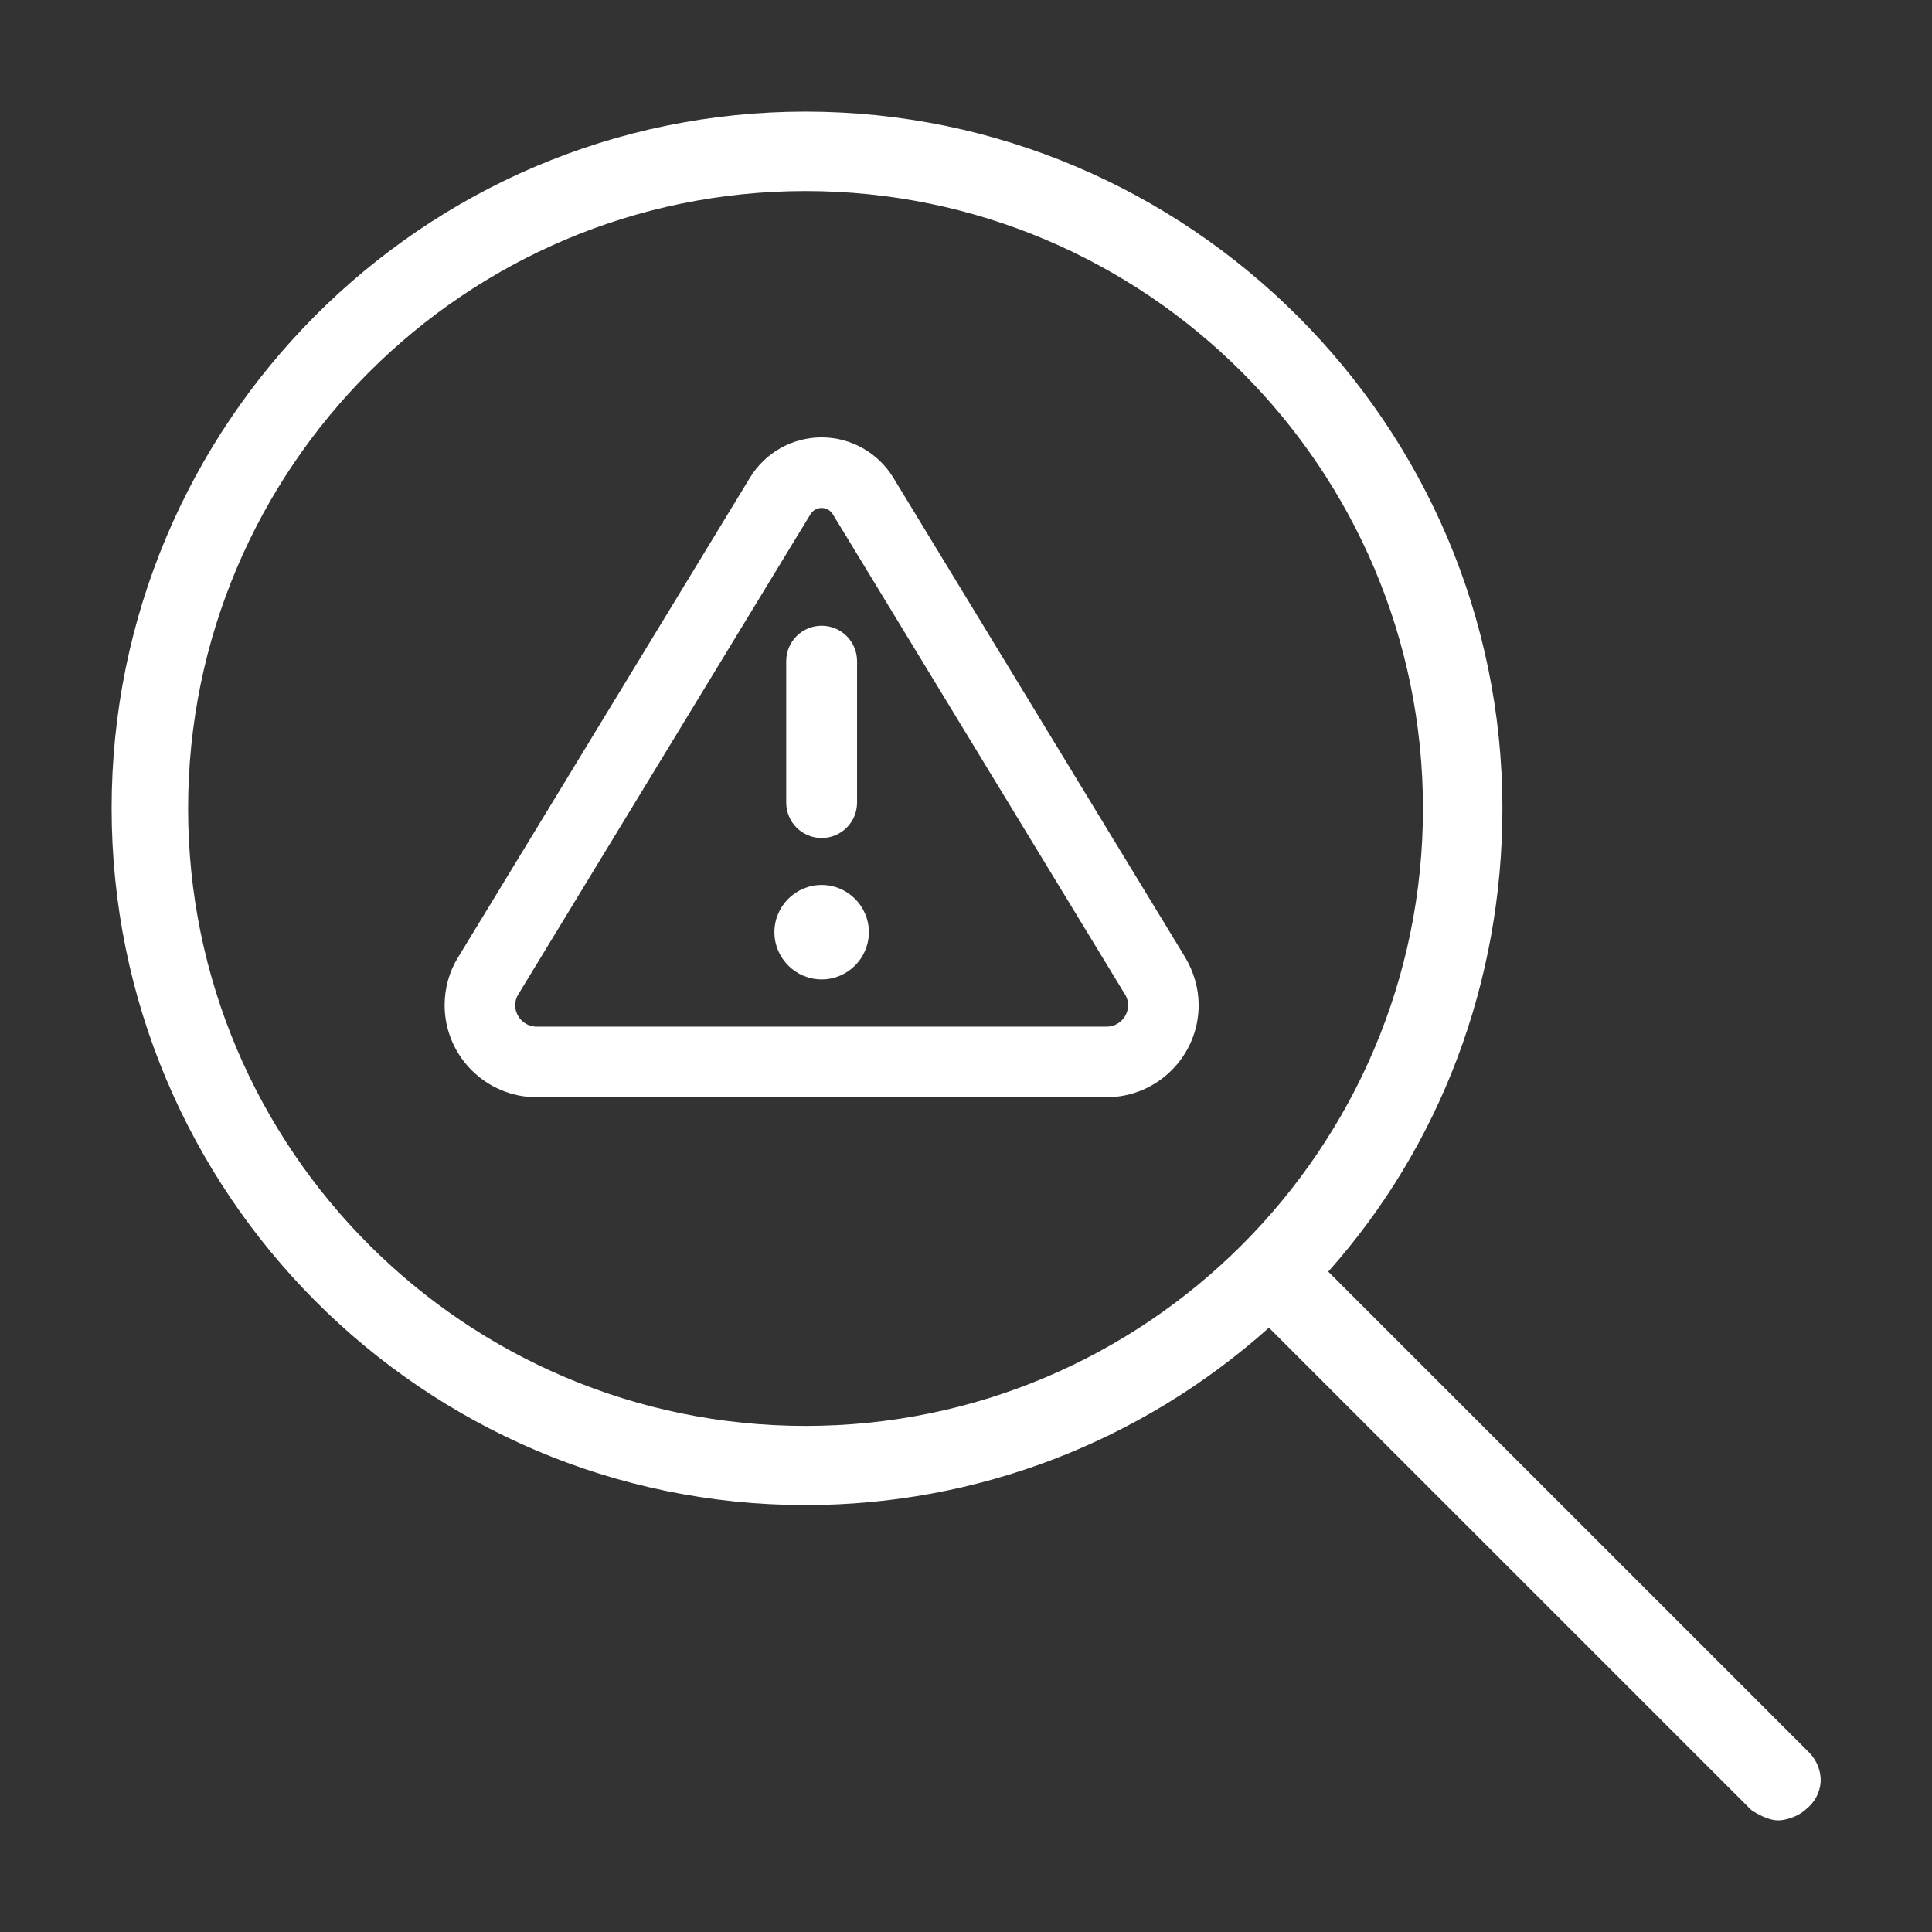 <svg width="36" height="36" viewBox="0 0 36 36" fill="none" xmlns="http://www.w3.org/2000/svg">
<rect x="0" y="0" width="36" height="36" fill="#333333" stroke="none"/>
<g clip-path="url(#clip0_1516_12448)">
<path d="M33.475 33.53C33.38 33.625 33.2 33.675 33.13 33.675C33.06 33.675 32.935 33.625 32.785 33.53L23.65 24.395C21.38 26.5 18.345 27.795 15.005 27.795C8.03 27.795 2.325 22.095 2.325 15.06C2.325 8.025 7.975 2.33 15.01 2.33C22.045 2.33 27.745 8.03 27.745 15.065C27.745 18.405 26.5 21.435 24.405 23.7L33.54 32.835C33.73 33.03 33.73 33.335 33.48 33.53H33.475ZM26.76 15.06C26.76 8.58 21.49 3.305 15.005 3.305C8.52 3.305 3.255 8.58 3.255 15.06C3.255 21.54 8.525 26.815 15.01 26.815C21.495 26.815 26.765 21.545 26.765 15.06H26.76Z" fill="white"/>
<path d="M33.13 33.92C33.005 33.92 32.84 33.86 32.65 33.74L32.61 33.705L23.645 24.74C21.255 26.875 18.2 28.045 15.01 28.045C7.88 28.045 2.08 22.22 2.08 15.06C2.08 7.9 7.88 2.08 15.01 2.08C22.14 2.08 27.995 7.905 27.995 15.065C27.995 18.29 26.845 21.345 24.75 23.695L33.715 32.66C33.86 32.81 33.935 33.01 33.925 33.205C33.91 33.405 33.815 33.585 33.65 33.715C33.5 33.855 33.265 33.92 33.14 33.92H33.13ZM32.945 33.33C33.055 33.4 33.12 33.42 33.135 33.42C33.165 33.42 33.26 33.385 33.3 33.35L33.325 33.33C33.385 33.285 33.42 33.23 33.42 33.17C33.42 33.115 33.4 33.055 33.355 33.01L24.055 23.71L24.22 23.535C26.33 21.255 27.495 18.25 27.495 15.065C27.495 8.18 21.895 2.58 15.01 2.58C8.125 2.58 2.58 8.18 2.58 15.06C2.58 21.94 8.155 27.545 15.01 27.545C18.155 27.545 21.165 26.36 23.485 24.21L23.66 24.045L32.945 33.33ZM15.01 27.065C8.39 27.065 3.005 21.68 3.005 15.06C3.005 8.44 8.39 3.06 15.01 3.06C21.63 3.06 27.015 8.445 27.015 15.065C27.015 21.685 21.63 27.07 15.01 27.07V27.065ZM15.01 3.56C8.665 3.56 3.505 8.72 3.505 15.065C3.505 21.41 8.665 26.57 15.01 26.57C21.355 26.57 26.515 21.41 26.515 15.065C26.515 8.72 21.35 3.56 15.01 3.56Z" fill="white"/>
<path d="M15.31 8.15C15.855 8.15 16.36 8.435 16.645 8.9L22.085 17.84C22.245 18.11 22.335 18.415 22.335 18.73C22.335 19.675 21.565 20.445 20.62 20.445H10C9.055 20.445 8.285 19.675 8.285 18.73C8.285 18.415 8.37 18.105 8.535 17.84L13.975 8.9C14.26 8.435 14.76 8.15 15.31 8.15ZM9.66 18.525C9.62 18.585 9.6 18.655 9.6 18.73C9.6 18.95 9.78 19.13 10 19.13H20.62C20.84 19.13 21.02 18.95 21.02 18.73C21.02 18.66 21 18.585 20.96 18.525L15.52 9.585C15.475 9.51 15.395 9.465 15.31 9.465C15.225 9.465 15.145 9.51 15.1 9.585L9.66 18.525ZM15.31 18.25C14.825 18.25 14.43 17.855 14.43 17.37C14.43 16.885 14.825 16.49 15.31 16.49C15.795 16.49 16.19 16.885 16.19 17.37C16.19 17.855 15.795 18.25 15.31 18.25ZM15.97 14.955C15.97 15.32 15.675 15.615 15.31 15.615C14.945 15.615 14.65 15.32 14.65 14.955V12.32C14.65 11.955 14.945 11.66 15.31 11.66C15.675 11.66 15.97 11.955 15.97 12.32V14.955Z" fill="white"/>
</g>
<defs>
<clipPath id="clip0_1516_12448">
<rect width="36" height="36" fill="white"/>
</clipPath>
</defs>
</svg>
